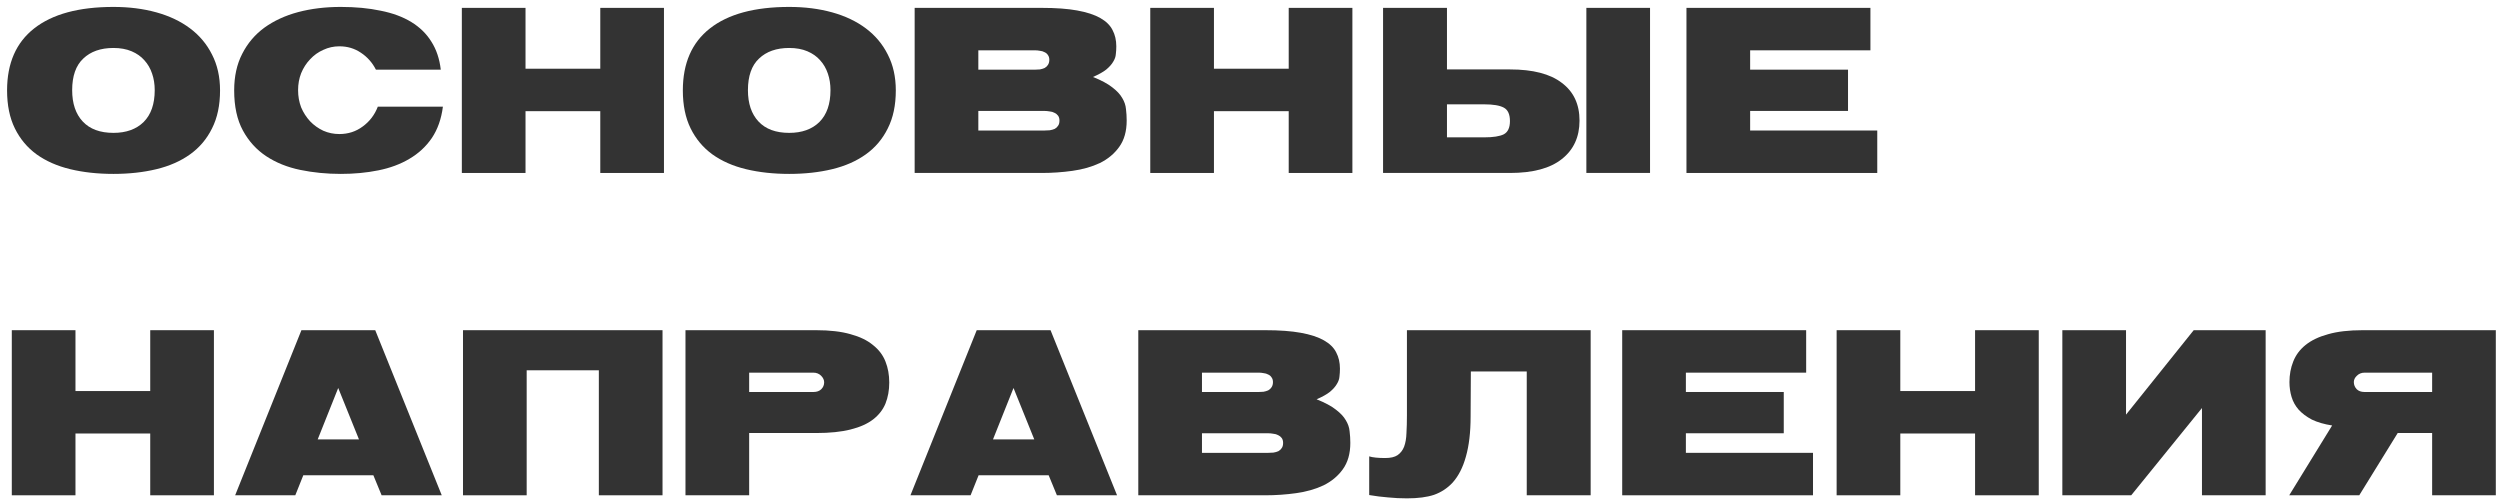 <?xml version="1.0" encoding="UTF-8"?> <svg xmlns="http://www.w3.org/2000/svg" width="318" height="64" viewBox="0 0 318 64" fill="none"> <path d="M0.9 11.501C0.9 8.041 2.05 5.411 4.35 3.611C6.67 1.791 10.03 0.881 14.43 0.881C16.41 0.881 18.23 1.111 19.89 1.571C21.55 2.031 22.98 2.711 24.18 3.611C25.38 4.511 26.31 5.621 26.97 6.941C27.65 8.261 27.99 9.781 27.99 11.501C27.99 13.381 27.65 14.991 26.97 16.331C26.31 17.671 25.38 18.771 24.18 19.631C22.98 20.491 21.55 21.121 19.89 21.521C18.23 21.921 16.41 22.121 14.43 22.121C12.43 22.121 10.6 21.921 8.94 21.521C7.28 21.121 5.85 20.491 4.65 19.631C3.47 18.771 2.55 17.671 1.89 16.331C1.23 14.991 0.9 13.381 0.9 11.501ZM9.18 11.471C9.18 13.171 9.63 14.501 10.53 15.461C11.43 16.421 12.73 16.901 14.43 16.901C16.05 16.901 17.33 16.441 18.27 15.521C19.21 14.581 19.68 13.231 19.68 11.471C19.68 10.711 19.57 10.011 19.35 9.371C19.13 8.711 18.8 8.141 18.36 7.661C17.94 7.181 17.4 6.801 16.74 6.521C16.08 6.241 15.31 6.101 14.43 6.101C12.81 6.101 11.53 6.551 10.59 7.451C9.65 8.331 9.18 9.671 9.18 11.471Z" fill="#333333"></path> <path d="M37.917 11.471C37.917 12.251 38.047 12.981 38.307 13.661C38.587 14.321 38.967 14.911 39.447 15.431C39.927 15.931 40.487 16.331 41.127 16.631C41.767 16.911 42.447 17.051 43.167 17.051C44.287 17.051 45.277 16.731 46.137 16.091C47.017 15.451 47.657 14.611 48.057 13.571H56.337C56.137 15.131 55.667 16.461 54.927 17.561C54.187 18.641 53.237 19.521 52.077 20.201C50.937 20.881 49.617 21.371 48.117 21.671C46.637 21.971 45.047 22.121 43.347 22.121C41.547 22.121 39.827 21.951 38.187 21.611C36.547 21.271 35.107 20.691 33.867 19.871C32.627 19.051 31.637 17.961 30.897 16.601C30.157 15.241 29.787 13.541 29.787 11.501C29.787 9.721 30.127 8.171 30.807 6.851C31.487 5.511 32.427 4.401 33.627 3.521C34.847 2.641 36.277 1.981 37.917 1.541C39.577 1.101 41.387 0.881 43.347 0.881C45.227 0.881 46.917 1.041 48.417 1.361C49.937 1.661 51.237 2.141 52.317 2.801C53.397 3.461 54.247 4.291 54.867 5.291C55.507 6.291 55.907 7.481 56.067 8.861H47.817C47.357 7.961 46.717 7.241 45.897 6.701C45.097 6.161 44.187 5.891 43.167 5.891C42.447 5.891 41.767 6.041 41.127 6.341C40.487 6.621 39.927 7.021 39.447 7.541C38.967 8.041 38.587 8.631 38.307 9.311C38.047 9.971 37.917 10.691 37.917 11.471Z" fill="#333333"></path> <path d="M58.746 1.001H66.846V8.741H76.356V1.001H84.456V22.001H76.356V14.141H66.846V22.001H58.746V1.001Z" fill="#333333"></path> <path d="M86.857 11.501C86.857 8.041 88.007 5.411 90.307 3.611C92.627 1.791 95.987 0.881 100.387 0.881C102.367 0.881 104.187 1.111 105.847 1.571C107.507 2.031 108.937 2.711 110.137 3.611C111.337 4.511 112.267 5.621 112.927 6.941C113.607 8.261 113.947 9.781 113.947 11.501C113.947 13.381 113.607 14.991 112.927 16.331C112.267 17.671 111.337 18.771 110.137 19.631C108.937 20.491 107.507 21.121 105.847 21.521C104.187 21.921 102.367 22.121 100.387 22.121C98.387 22.121 96.557 21.921 94.897 21.521C93.237 21.121 91.807 20.491 90.607 19.631C89.427 18.771 88.507 17.671 87.847 16.331C87.187 14.991 86.857 13.381 86.857 11.501ZM95.137 11.471C95.137 13.171 95.587 14.501 96.487 15.461C97.387 16.421 98.687 16.901 100.387 16.901C102.007 16.901 103.287 16.441 104.227 15.521C105.167 14.581 105.637 13.231 105.637 11.471C105.637 10.711 105.527 10.011 105.307 9.371C105.087 8.711 104.757 8.141 104.317 7.661C103.897 7.181 103.357 6.801 102.697 6.521C102.037 6.241 101.267 6.101 100.387 6.101C98.767 6.101 97.487 6.551 96.547 7.451C95.607 8.331 95.137 9.671 95.137 11.471Z" fill="#333333"></path> <path d="M116.344 1.001H132.484C134.304 1.001 135.814 1.111 137.014 1.331C138.234 1.551 139.214 1.871 139.954 2.291C140.694 2.711 141.214 3.221 141.514 3.821C141.834 4.421 141.994 5.111 141.994 5.891C141.994 6.231 141.974 6.561 141.934 6.881C141.914 7.201 141.804 7.521 141.604 7.841C141.424 8.161 141.134 8.491 140.734 8.831C140.334 9.151 139.764 9.471 139.024 9.791C140.084 10.211 140.904 10.651 141.484 11.111C142.064 11.551 142.484 12.001 142.744 12.461C143.024 12.921 143.184 13.391 143.224 13.871C143.284 14.351 143.314 14.841 143.314 15.341C143.314 16.701 142.994 17.821 142.354 18.701C141.734 19.561 140.914 20.241 139.894 20.741C138.874 21.221 137.714 21.551 136.414 21.731C135.134 21.911 133.834 22.001 132.514 22.001H116.344V1.001ZM124.444 16.601H132.874C133.094 16.601 133.314 16.591 133.534 16.571C133.774 16.531 133.984 16.471 134.164 16.391C134.344 16.291 134.484 16.161 134.584 16.001C134.704 15.841 134.764 15.621 134.764 15.341C134.764 15.081 134.704 14.871 134.584 14.711C134.464 14.551 134.314 14.431 134.134 14.351C133.954 14.251 133.744 14.191 133.504 14.171C133.284 14.131 133.064 14.111 132.844 14.111H124.444V16.601ZM124.444 8.861H131.674C131.874 8.861 132.074 8.851 132.274 8.831C132.494 8.791 132.694 8.731 132.874 8.651C133.054 8.551 133.194 8.421 133.294 8.261C133.414 8.081 133.474 7.861 133.474 7.601C133.474 7.361 133.414 7.161 133.294 7.001C133.194 6.841 133.054 6.721 132.874 6.641C132.694 6.541 132.494 6.481 132.274 6.461C132.074 6.421 131.874 6.401 131.674 6.401H124.444V8.861Z" fill="#333333"></path> <path d="M146.314 1.001H154.414V8.741H163.924V1.001H172.024V22.001H163.924V14.141H154.414V22.001H146.314V1.001Z" fill="#333333"></path> <path d="M184.055 1.001V8.831H192.065C194.985 8.831 197.185 9.401 198.665 10.541C200.165 11.661 200.915 13.261 200.915 15.341C200.915 17.421 200.165 19.051 198.665 20.231C197.185 21.411 194.985 22.001 192.065 22.001H175.925V1.001H184.055ZM188.795 17.471C189.935 17.471 190.765 17.341 191.285 17.081C191.805 16.801 192.065 16.241 192.065 15.401C192.065 14.541 191.805 13.971 191.285 13.691C190.765 13.411 189.935 13.271 188.795 13.271H184.055V17.471H188.795ZM201.785 1.001H209.885V22.001H201.785V1.001Z" fill="#333333"></path> <path d="M214.518 1.001H237.918V6.401H222.618V8.861H235.068V14.111H222.618V16.601H238.788V22.001H214.518V1.001Z" fill="#333333"></path> <path d="M1.5 42.001H9.6V49.741H19.11V42.001H27.21V63.001H19.11V55.141H9.6V63.001H1.5V42.001Z" fill="#333333"></path> <path d="M38.341 42.001H47.731L56.191 63.001H48.541L47.491 60.451H38.581L37.561 63.001H29.911L38.341 42.001ZM43.021 49.351L40.411 55.891H45.661L43.021 49.351Z" fill="#333333"></path> <path d="M58.893 42.001H84.273V63.001H76.173V47.101H66.993V63.001H58.893V42.001Z" fill="#333333"></path> <path d="M95.293 55.081V63.001H87.193V42.001H103.813C105.553 42.001 107.013 42.171 108.193 42.511C109.373 42.831 110.323 43.291 111.043 43.891C111.783 44.471 112.313 45.171 112.633 45.991C112.953 46.791 113.113 47.681 113.113 48.661C113.113 49.641 112.953 50.531 112.633 51.331C112.313 52.111 111.793 52.781 111.073 53.341C110.353 53.901 109.393 54.331 108.193 54.631C107.013 54.931 105.553 55.081 103.813 55.081H95.293ZM95.293 49.861H103.483C103.903 49.861 104.233 49.741 104.473 49.501C104.713 49.261 104.833 48.971 104.833 48.631C104.833 48.331 104.703 48.051 104.443 47.791C104.183 47.531 103.853 47.401 103.453 47.401H95.293V49.861Z" fill="#333333"></path> <path d="M124.239 42.001H133.629L142.089 63.001H134.439L133.389 60.451H124.479L123.459 63.001H115.809L124.239 42.001ZM128.919 49.351L126.309 55.891H131.559L128.919 49.351Z" fill="#333333"></path> <path d="M144.791 42.001H160.931C162.751 42.001 164.261 42.111 165.461 42.331C166.681 42.551 167.661 42.871 168.401 43.291C169.141 43.711 169.661 44.221 169.961 44.821C170.281 45.421 170.441 46.111 170.441 46.891C170.441 47.231 170.421 47.561 170.381 47.881C170.361 48.201 170.251 48.521 170.051 48.841C169.871 49.161 169.581 49.491 169.181 49.831C168.781 50.151 168.211 50.471 167.471 50.791C168.531 51.211 169.351 51.651 169.931 52.111C170.511 52.551 170.931 53.001 171.191 53.461C171.471 53.921 171.631 54.391 171.671 54.871C171.731 55.351 171.761 55.841 171.761 56.341C171.761 57.701 171.441 58.821 170.801 59.701C170.181 60.561 169.361 61.241 168.341 61.741C167.321 62.221 166.161 62.551 164.861 62.731C163.581 62.911 162.281 63.001 160.961 63.001H144.791V42.001ZM152.891 57.601H161.321C161.541 57.601 161.761 57.591 161.981 57.571C162.221 57.531 162.431 57.471 162.611 57.391C162.791 57.291 162.931 57.161 163.031 57.001C163.151 56.841 163.211 56.621 163.211 56.341C163.211 56.081 163.151 55.871 163.031 55.711C162.911 55.551 162.761 55.431 162.581 55.351C162.401 55.251 162.191 55.191 161.951 55.171C161.731 55.131 161.511 55.111 161.291 55.111H152.891V57.601ZM152.891 49.861H160.121C160.321 49.861 160.521 49.851 160.721 49.831C160.941 49.791 161.141 49.731 161.321 49.651C161.501 49.551 161.641 49.421 161.741 49.261C161.861 49.081 161.921 48.861 161.921 48.601C161.921 48.361 161.861 48.161 161.741 48.001C161.641 47.841 161.501 47.721 161.321 47.641C161.141 47.541 160.941 47.481 160.721 47.461C160.521 47.421 160.321 47.401 160.121 47.401H152.891V49.861Z" fill="#333333"></path> <path d="M178.962 42.001H202.332V63.001H194.202V47.251H187.092L187.062 52.981C187.062 54.981 186.862 56.681 186.462 58.081C186.082 59.461 185.512 60.571 184.752 61.411C184.092 62.111 183.312 62.621 182.412 62.941C181.512 63.241 180.362 63.391 178.962 63.391C178.142 63.391 177.342 63.351 176.562 63.271C175.782 63.211 174.982 63.111 174.162 62.971V58.051C174.602 58.191 175.282 58.261 176.202 58.261C176.882 58.261 177.402 58.141 177.762 57.901C178.142 57.641 178.422 57.281 178.602 56.821C178.782 56.341 178.882 55.761 178.902 55.081C178.942 54.401 178.962 53.641 178.962 52.801V42.001Z" fill="#333333"></path> <path d="M206.344 42.001H229.744V47.401H214.444V49.861H226.894V55.111H214.444V57.601H230.614V63.001H206.344V42.001Z" fill="#333333"></path> <path d="M233.619 42.001H241.719V49.741H251.229V42.001H259.329V63.001H251.229V55.141H241.719V63.001H233.619V42.001Z" fill="#333333"></path> <path d="M271.09 63.001H262.33V42.001H270.43V52.741L279.04 42.001H288.19V63.001H280.09V51.901L271.09 63.001Z" fill="#333333"></path> <path d="M309.368 47.401H300.788C300.388 47.401 300.058 47.531 299.798 47.791C299.538 48.031 299.408 48.301 299.408 48.601C299.408 48.941 299.528 49.241 299.768 49.501C300.008 49.741 300.338 49.861 300.758 49.861H309.368V47.401ZM300.098 63.001H291.188L296.648 54.121C295.628 53.961 294.768 53.711 294.068 53.371C293.388 53.011 292.828 52.591 292.388 52.111C291.968 51.631 291.668 51.091 291.488 50.491C291.308 49.891 291.218 49.261 291.218 48.601C291.218 47.661 291.378 46.791 291.698 45.991C292.018 45.171 292.538 44.471 293.258 43.891C293.998 43.291 294.958 42.831 296.138 42.511C297.318 42.171 298.778 42.001 300.518 42.001H317.468V63.001H309.368V55.081H304.988L300.098 63.001Z" fill="#333333"></path> </svg> 